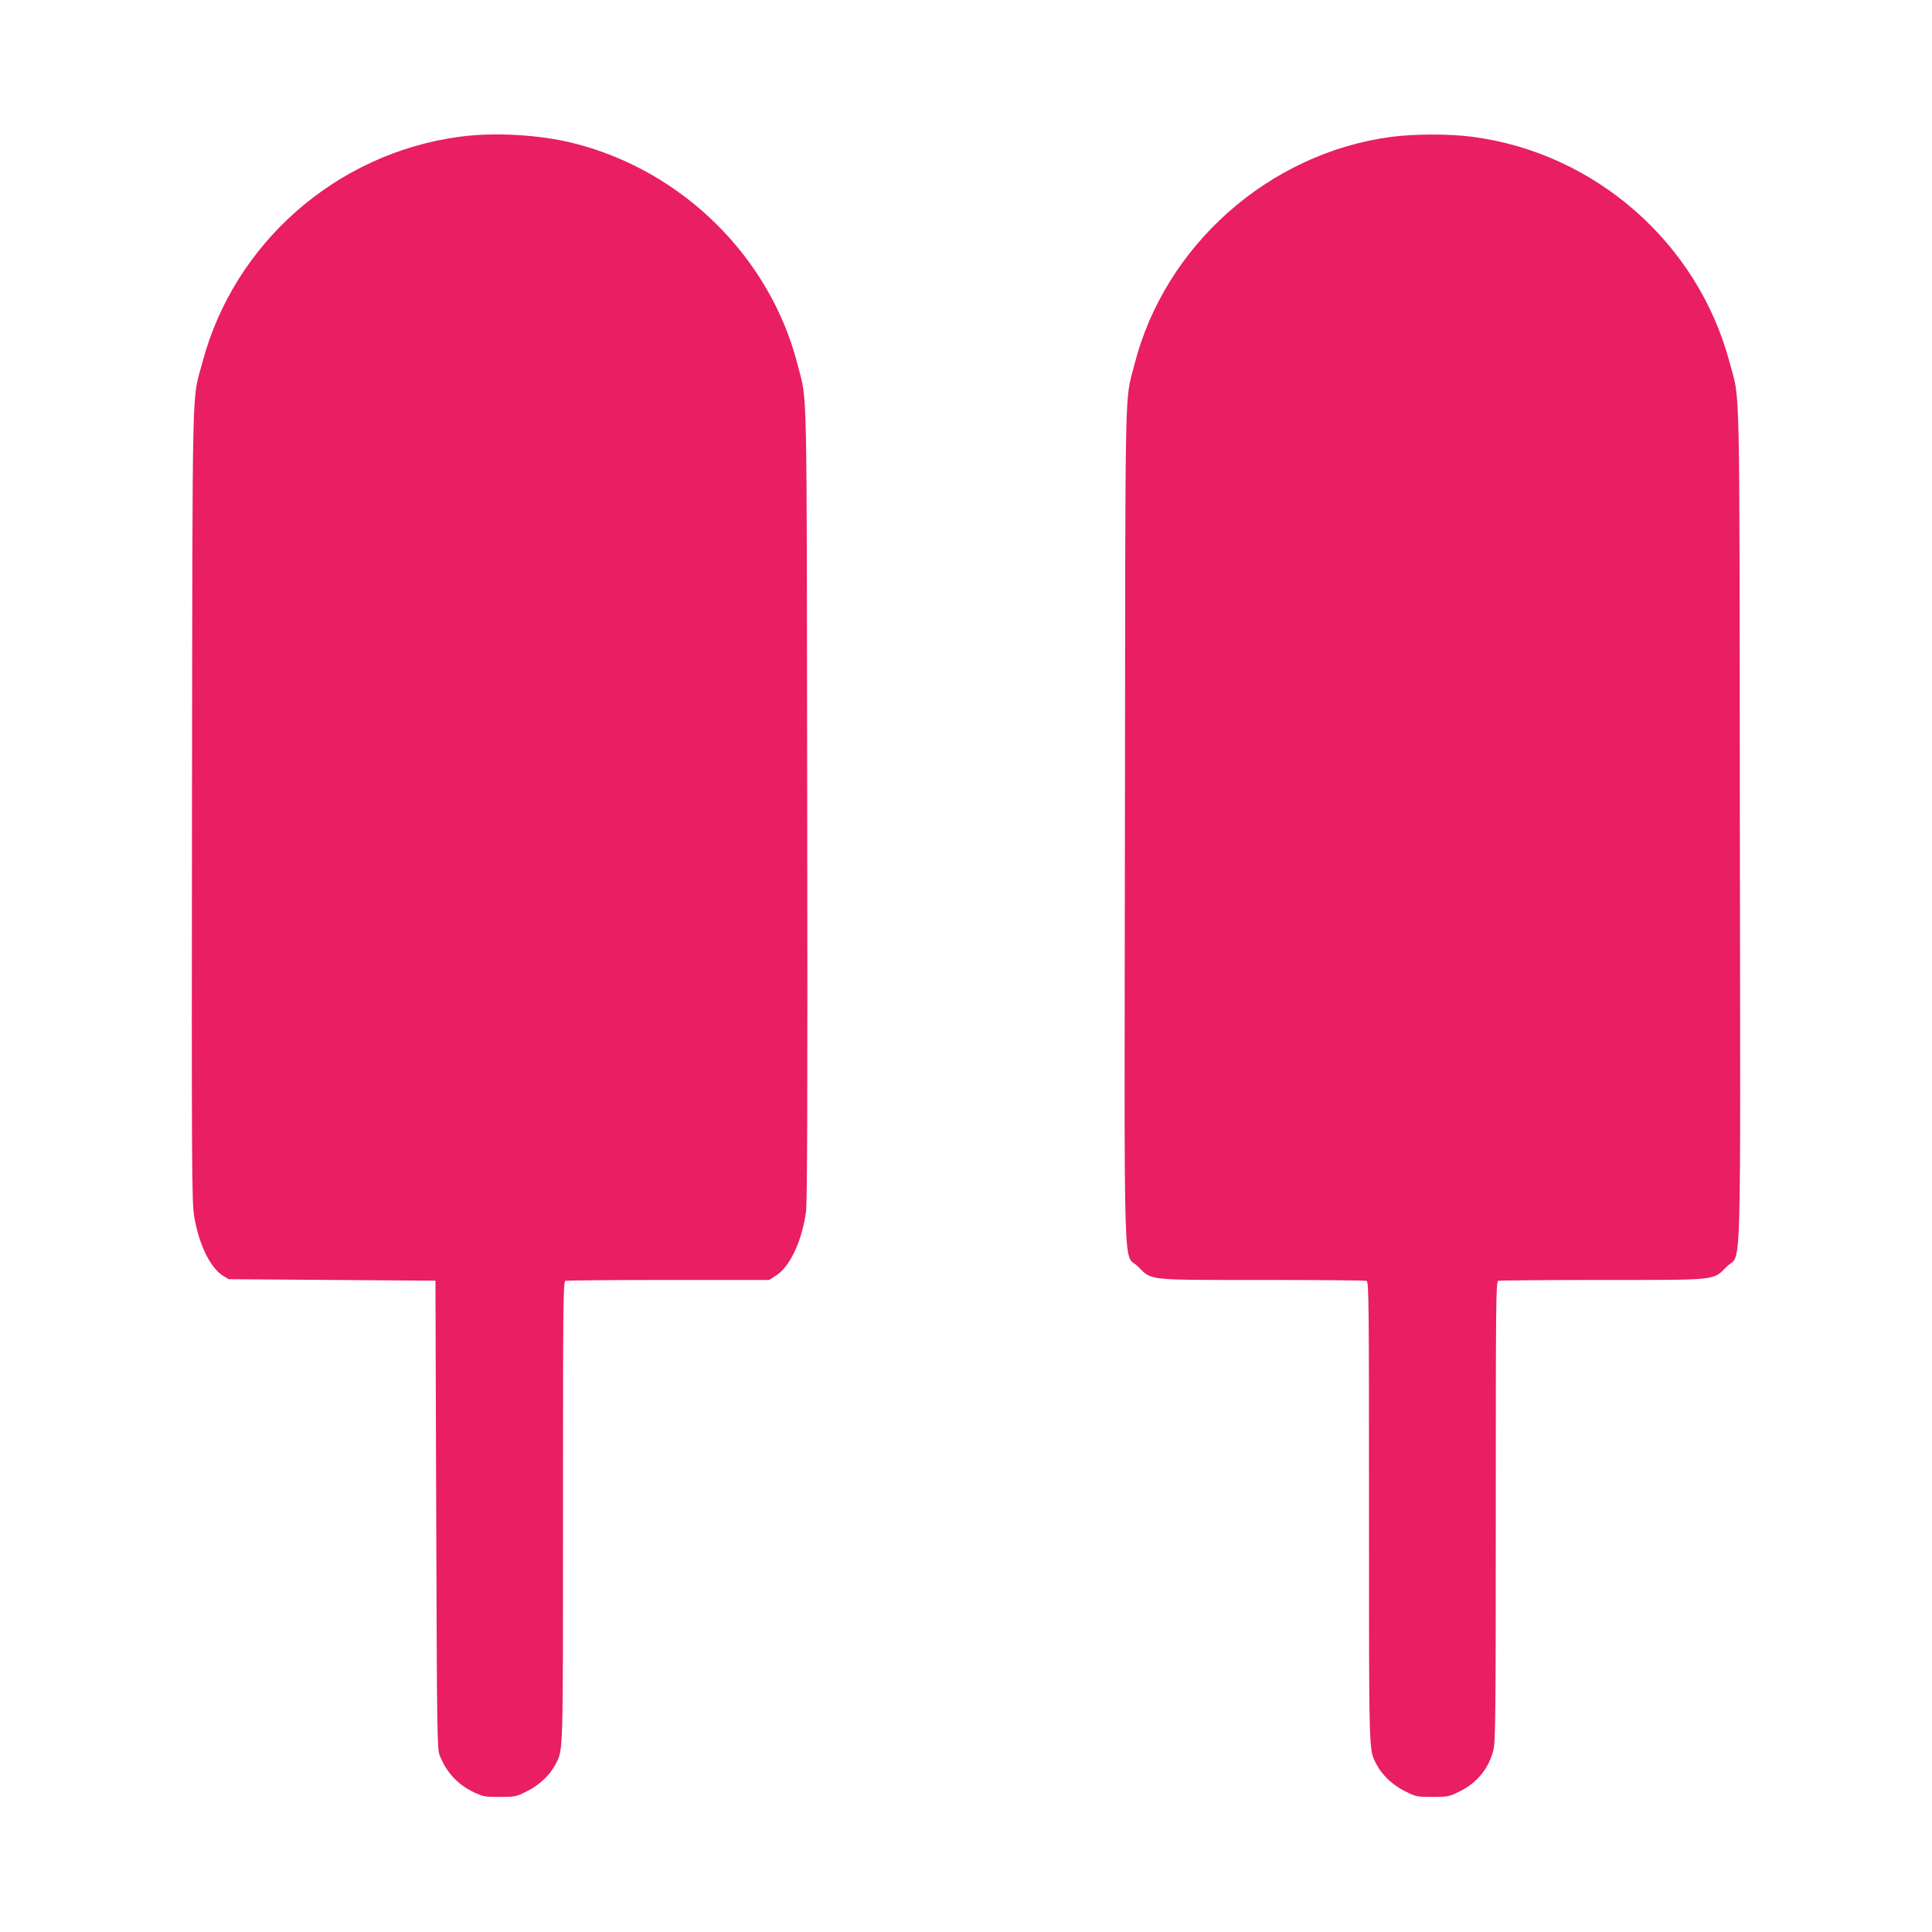 <?xml version="1.0" standalone="no"?>
<!DOCTYPE svg PUBLIC "-//W3C//DTD SVG 20010904//EN"
 "http://www.w3.org/TR/2001/REC-SVG-20010904/DTD/svg10.dtd">
<svg version="1.0" xmlns="http://www.w3.org/2000/svg"
 width="1280pt" height="1280pt" viewBox="0 0 1280 1280"
 preserveAspectRatio="xMidYMid meet">
<g transform="translate(0,1280) scale(0.1,-0.1)"
fill="#e91e63" stroke="none">
<path d="M3045 11894 c-816 -109 -1495 -705 -1704 -1495 -71 -267 -65 -16 -69
-2929 -3 -2396 -1 -2634 14 -2725 30 -187 106 -343 191 -397 l38 -23 685 -5
685 -5 5 -1550 c5 -1456 6 -1553 23 -1595 45 -113 119 -193 226 -244 61 -29
74 -31 172 -31 101 0 108 1 181 38 81 40 152 107 189 179 51 99 49 40 49 1674
0 1379 1 1522 16 1528 9 3 316 6 683 6 l667 0 45 29 c92 58 171 226 199 421 8
64 11 727 8 2705 -4 2892 2 2650 -64 2910 -180 708 -760 1283 -1479 1465 -227
58 -531 75 -760 44z"/>
<path d="M9216 11893 c-810 -108 -1500 -721 -1700 -1508 -66 -261 -60 -1 -63
-3054 -4 -3143 -13 -2822 86 -2922 94 -94 52 -89 827 -89 370 0 679 -3 688 -6
15 -6 16 -149 16 -1528 0 -1634 -2 -1575 49 -1674 37 -72 108 -139 189 -179
73 -37 80 -38 182 -38 102 0 109 1 182 37 114 57 191 150 222 273 14 52 16
238 16 1581 0 1379 1 1522 16 1528 9 3 318 6 688 6 776 0 733 -5 828 90 98 98
89 -211 85 2926 -3 3063 3 2795 -68 3063 -210 792 -893 1390 -1707 1495 -151
20 -388 19 -536 -1z"/>
</g>
</svg>
